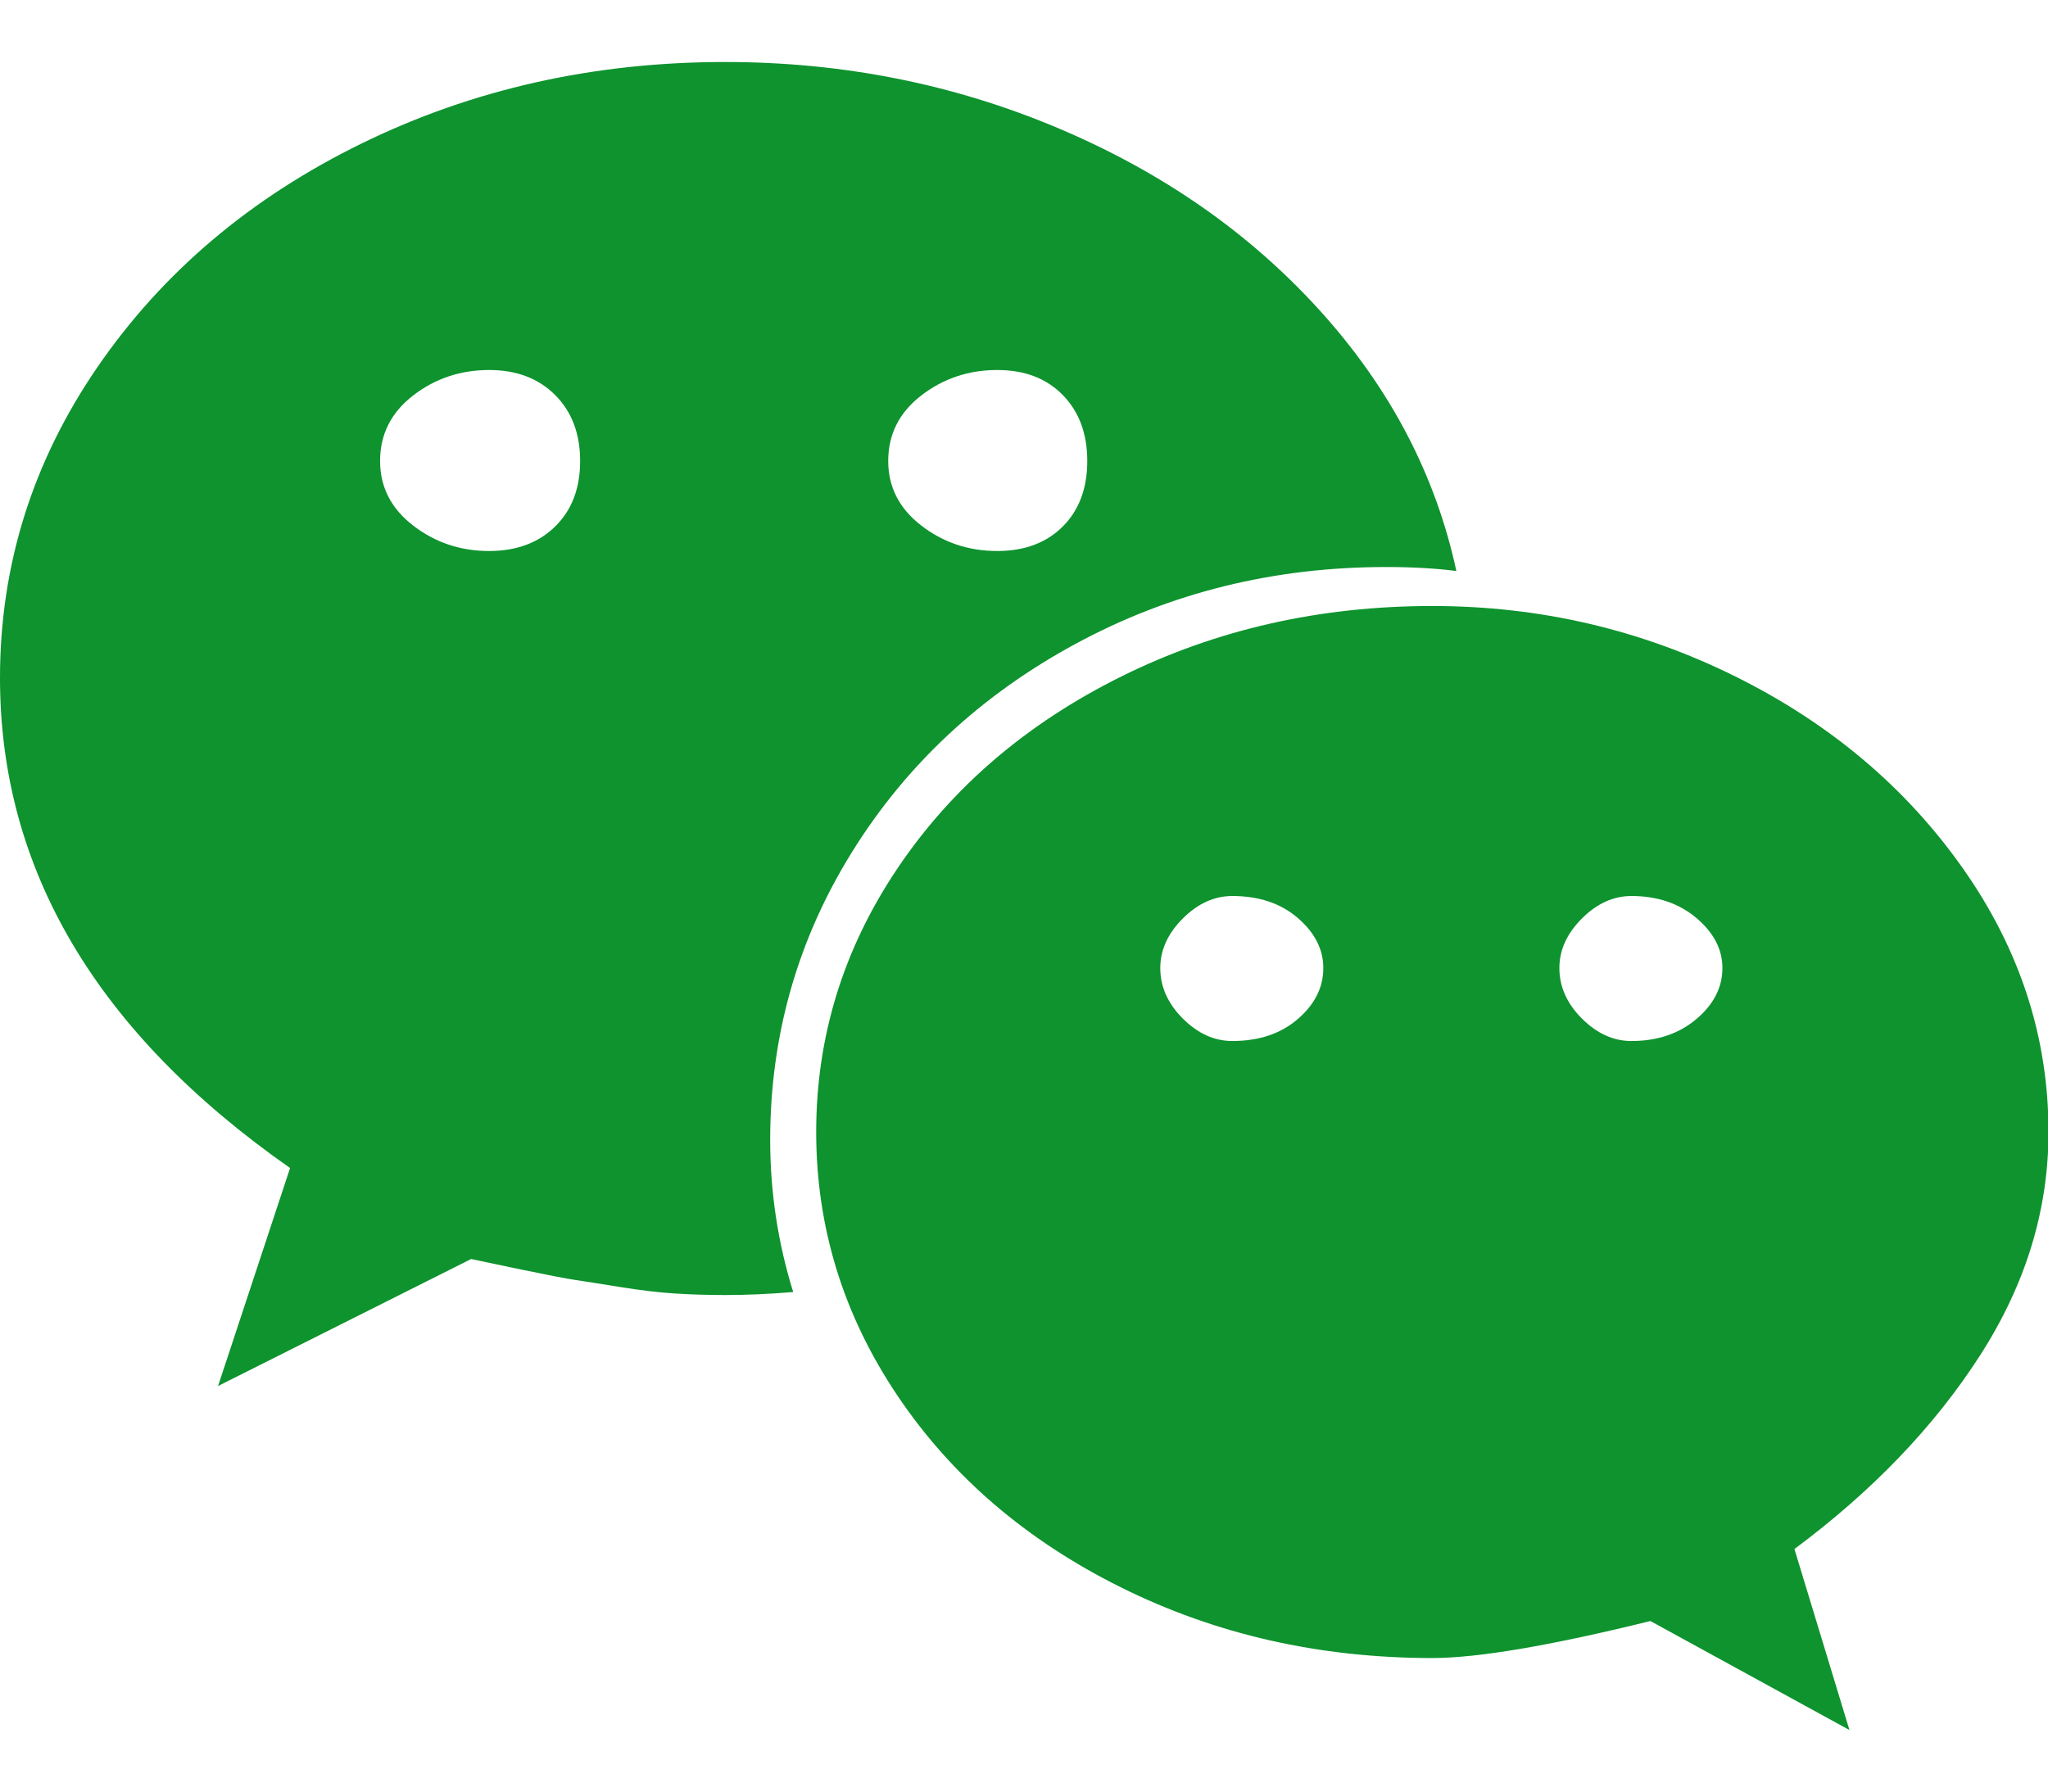 <?xml version="1.0" standalone="no"?><!DOCTYPE svg PUBLIC "-//W3C//DTD SVG 1.1//EN" "http://www.w3.org/Graphics/SVG/1.1/DTD/svg11.dtd"><svg t="1760362674981" class="icon" viewBox="0 0 1170 1024" version="1.1" xmlns="http://www.w3.org/2000/svg" p-id="1602" xmlns:xlink="http://www.w3.org/1999/xlink" width="914.062" height="800"><path d="M331.429 263.429q0-23.429-14.286-37.715t-37.714-14.285q-24.572 0-43.429 14.571t-18.857 37.429q0 22.285 18.857 36.857t43.429 14.571q23.428 0 37.714-14t14.286-37.428zM756 553.143q0-16-14.571-28.572T704 512q-15.429 0-28.286 12.857t-12.857 28.286q0 16 12.857 28.857T704 594.857q22.857 0 37.429-12.571T756 553.143zM621.143 263.429q0-23.429-14-37.715t-37.429-14.285q-24.571 0-43.428 14.571t-18.857 37.429q0 22.285 18.857 36.857t43.428 14.571q23.429 0 37.429-14t14-37.428zM984 553.143q0-16-14.857-28.572T932 512q-15.429 0-28.286 12.857t-12.857 28.286q0 16 12.857 28.857T932 594.857q22.286 0 37.143-12.571T984 553.143zM832 326.286Q814.286 324 792 324q-96.571 0-177.714 44T486.57 487.143 440 651.429q0 44.571 13.143 86.857-20 1.714-38.857 1.714-14.857 0-28.572-0.857t-31.428-3.714-25.429-4-31.143-6-28.571-6L124.57 792l41.143-124.571Q0 551.429 0 387.429q0-96.572 55.714-177.715T206.571 82t207.715-46.571q100.571 0 190 37.714T754 177.429t78 148.857z m338.286 320.571q0 66.857-39.143 127.714t-106 110.572l31.428 103.428-113.714-62.285q-85.714 21.143-124.571 21.143-96.572 0-177.715-40.286T512.857 797.714t-46.571-150.857T512.857 496t127.714-109.429 177.715-40.285q92 0 173.143 40.285t130 109.715 48.857 150.571z" fill="#0e932e" p-id="1603"></path></svg>